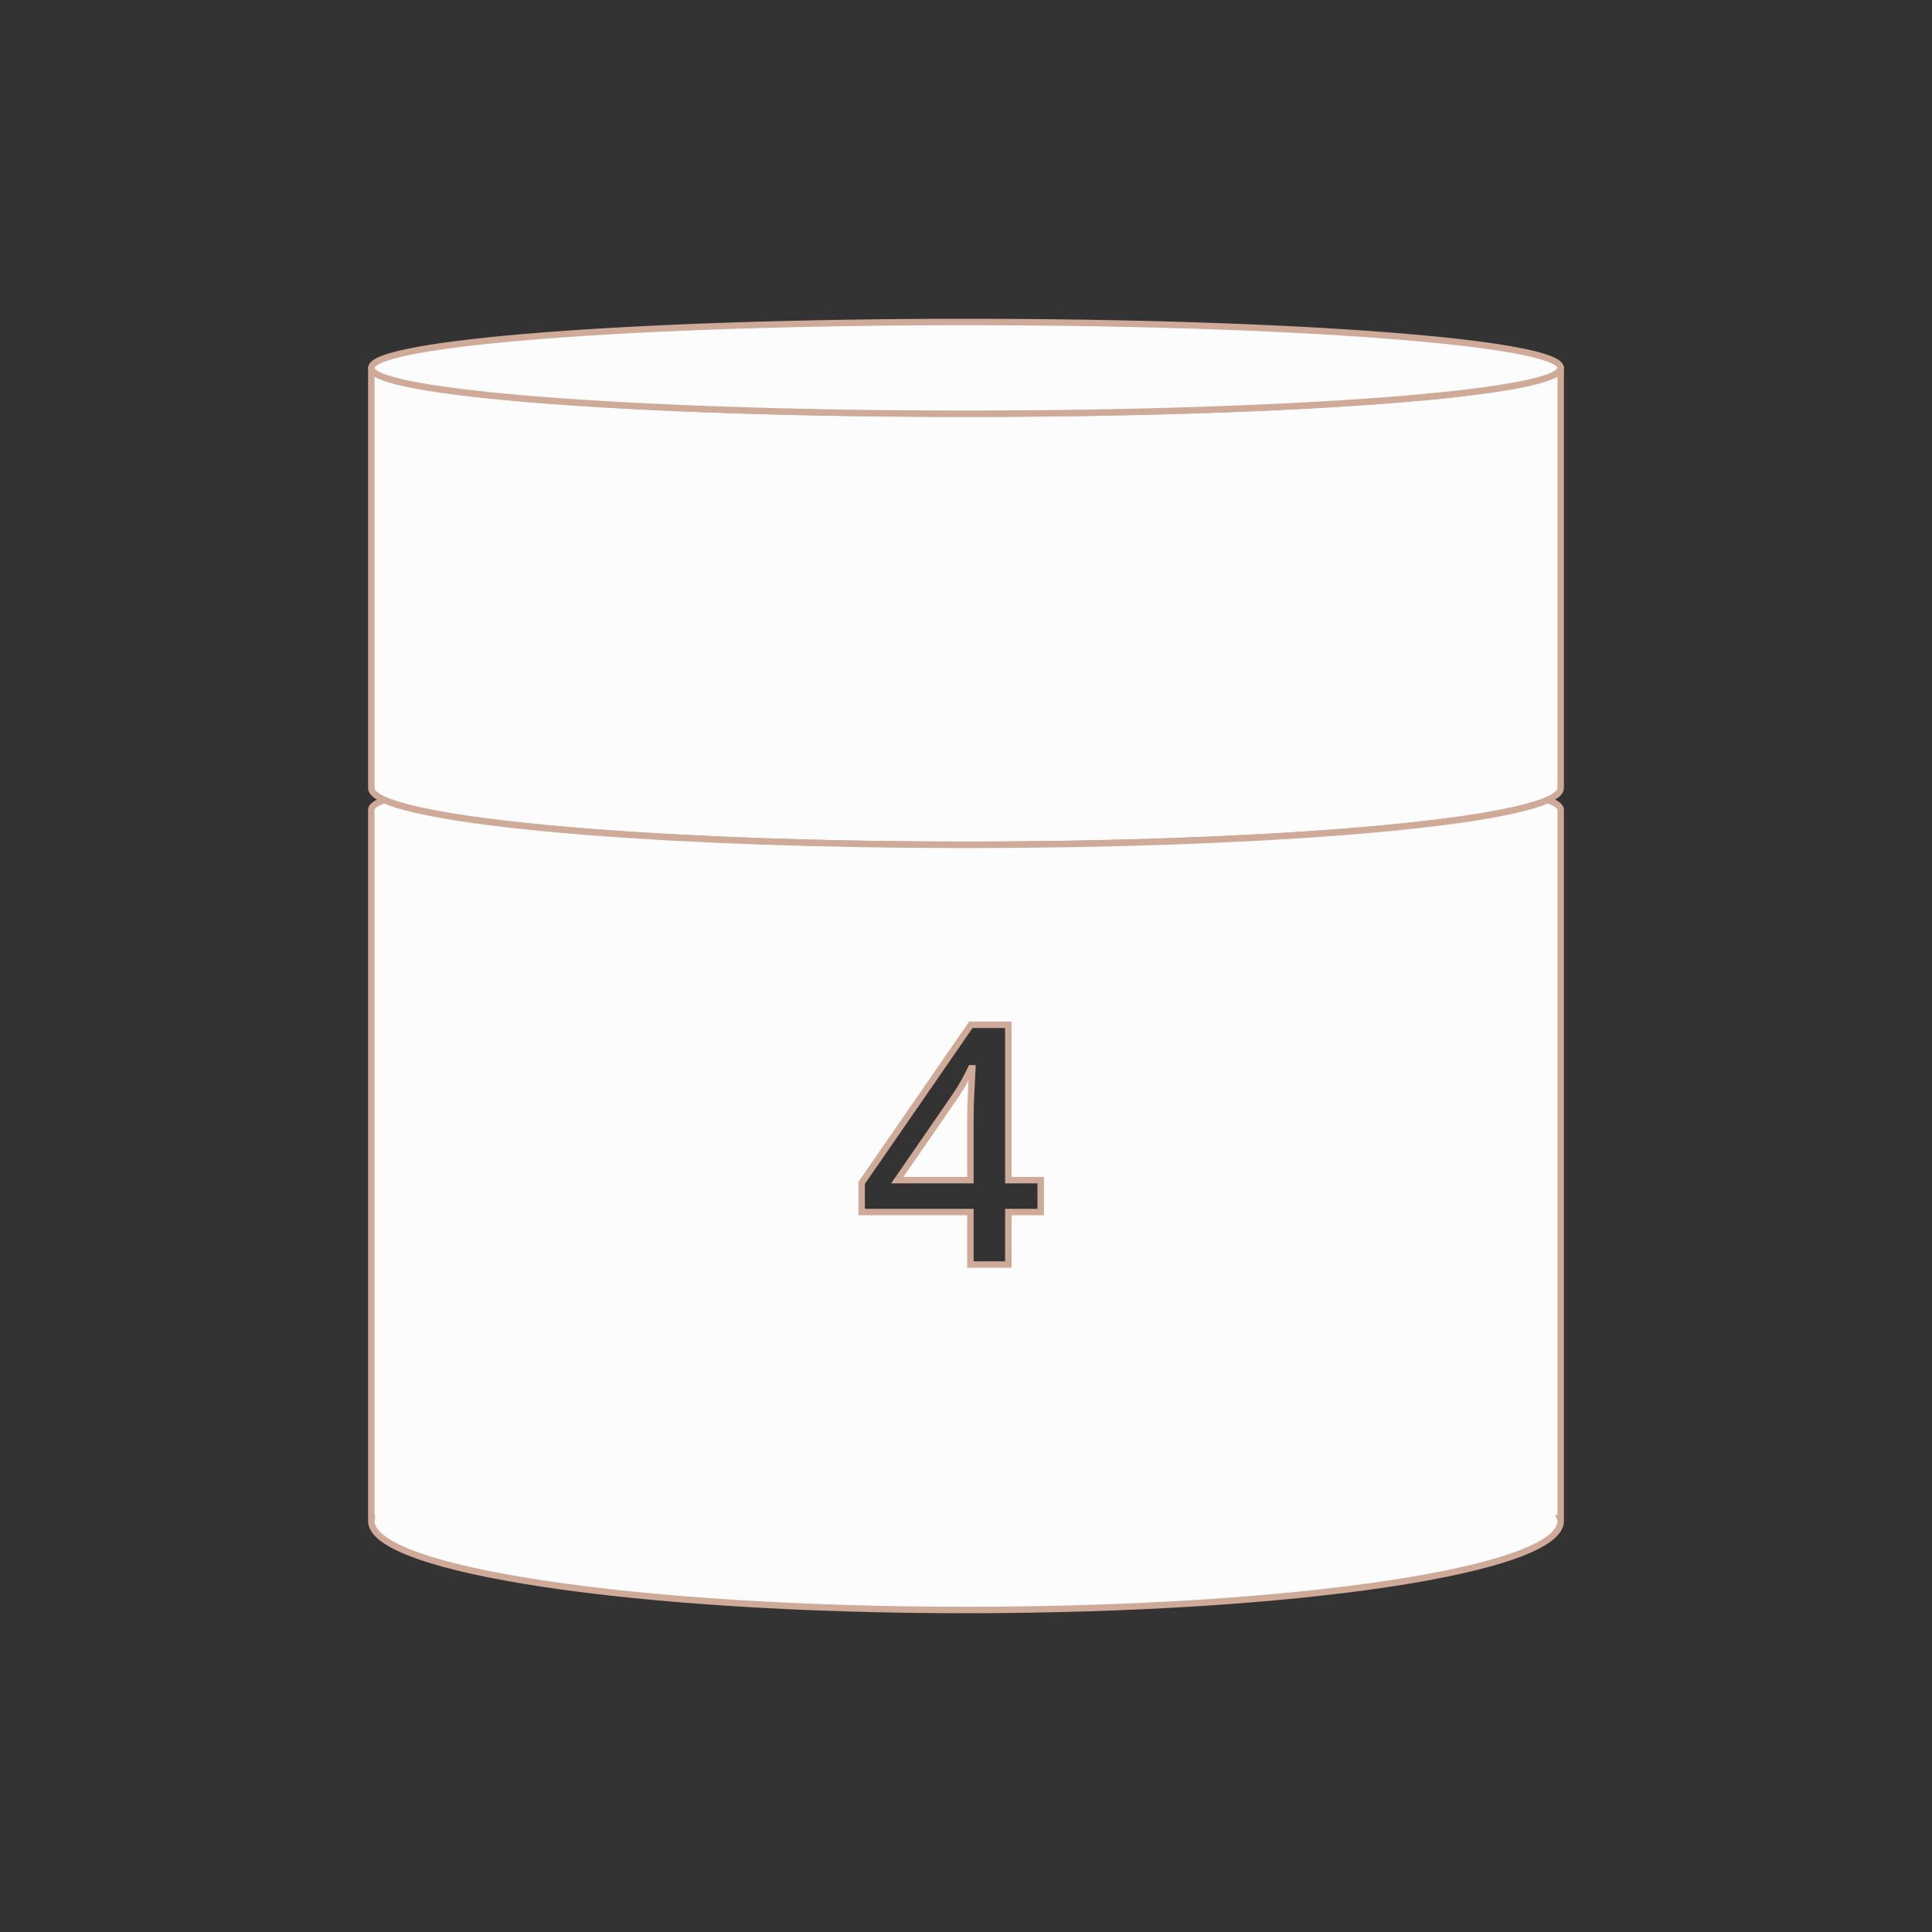 <svg width="150" height="150" viewBox="0 0 150 150" fill="none" xmlns="http://www.w3.org/2000/svg">
<rect x="0" y="0" width="150" height="150" fill="#333333" stroke="none"/>
<path d="M121.171 28.559C121.171 30.537 100.504 32.12 75 32.12C49.496 32.12 28.829 30.537 28.829 28.559C28.829 28.559 28.829 61.142 28.829 61.186C28.829 63.605 49.496 65.583 75 65.583C100.504 65.583 121.171 63.605 121.171 61.186C121.171 61.098 121.171 28.559 121.171 28.559Z" fill="#FCFCFC" stroke="#CFAA98" stroke-width="0.5" stroke-miterlimit="10" stroke-linejoin="round"/>
<path d="M75 32.123C100.5 32.123 121.171 30.529 121.171 28.562C121.171 26.595 100.5 25 75 25C49.501 25 28.829 26.595 28.829 28.562C28.829 30.529 49.501 32.123 75 32.123Z" fill="#FCFCFC" stroke="#CFAA98" stroke-width="0.5" stroke-miterlimit="10" stroke-linejoin="round"/>
<path fill-rule="evenodd" clip-rule="evenodd" d="M75 65.593C97.162 65.593 115.675 64.098 120.16 62.119C120.819 62.339 121.171 62.603 121.171 62.867V117.876H121.127C121.171 117.964 121.171 118.008 121.171 118.096C121.171 121.922 100.504 125 75 125C49.496 125 28.829 121.922 28.829 118.096C28.829 118.052 28.84 118.019 28.851 117.986C28.862 117.953 28.873 117.92 28.873 117.876H28.829V62.867C28.829 62.603 29.181 62.339 29.84 62.119C34.326 64.098 52.838 65.593 75 65.593ZM78.286 94.101H80.8V91.625H78.286V79.564H75.379L66.898 91.841V94.101H75.341V98.176H78.286V94.101ZM75.341 87.017V91.625H69.666L74.236 84.998C74.456 84.668 74.663 84.329 74.858 83.982C75.053 83.627 75.231 83.28 75.391 82.941H75.493C75.484 83.144 75.472 83.403 75.455 83.716C75.438 84.02 75.421 84.355 75.404 84.719C75.387 85.083 75.37 85.463 75.353 85.861C75.345 86.251 75.341 86.636 75.341 87.017Z" fill="#FCFCFC"/>
<path d="M120.16 62.119L120.239 61.882L120.147 61.851L120.059 61.89L120.16 62.119ZM121.171 117.876V118.126H121.421V117.876H121.171ZM121.127 117.876V117.626H120.723L120.904 117.988L121.127 117.876ZM28.873 117.876H29.123V117.626H28.873V117.876ZM28.829 117.876H28.579V118.126H28.829V117.876ZM29.84 62.119L29.941 61.89L29.853 61.851L29.761 61.882L29.84 62.119ZM80.8 94.101V94.351H81.05V94.101H80.8ZM78.286 94.101V93.851H78.036V94.101H78.286ZM80.8 91.625H81.05V91.375H80.8V91.625ZM78.286 91.625H78.036V91.875H78.286V91.625ZM78.286 79.564H78.536V79.314H78.286V79.564ZM75.379 79.564V79.314H75.248L75.173 79.422L75.379 79.564ZM66.898 91.841L66.692 91.699L66.648 91.763V91.841H66.898ZM66.898 94.101H66.648V94.351H66.898V94.101ZM75.341 94.101H75.591V93.851H75.341V94.101ZM75.341 98.176H75.091V98.426H75.341V98.176ZM78.286 98.176V98.426H78.536V98.176H78.286ZM75.341 91.625V91.875H75.591V91.625H75.341ZM69.666 91.625L69.46 91.483L69.19 91.875H69.666V91.625ZM74.236 84.998L74.442 85.14L74.444 85.137L74.236 84.998ZM74.858 83.982L75.076 84.105L75.078 84.103L74.858 83.982ZM75.391 82.941V82.691H75.233L75.166 82.834L75.391 82.941ZM75.493 82.941L75.743 82.952L75.754 82.691H75.493V82.941ZM75.455 83.716L75.704 83.73L75.704 83.729L75.455 83.716ZM75.404 84.719L75.654 84.73L75.654 84.73L75.404 84.719ZM75.353 85.861L75.103 85.851L75.103 85.856L75.353 85.861ZM120.059 61.89C118.971 62.37 117.002 62.831 114.29 63.25C111.586 63.667 108.165 64.039 104.189 64.349C96.238 64.969 86.076 65.343 75 65.343V65.843C86.086 65.843 96.261 65.469 104.228 64.847C108.212 64.537 111.645 64.163 114.366 63.744C117.079 63.325 119.106 62.857 120.261 62.348L120.059 61.89ZM121.421 62.867C121.421 62.617 121.256 62.42 121.062 62.276C120.862 62.127 120.581 61.996 120.239 61.882L120.081 62.356C120.398 62.462 120.624 62.573 120.764 62.677C120.911 62.786 120.921 62.853 120.921 62.867H121.421ZM121.421 117.876V62.867H120.921V117.876H121.421ZM121.127 118.126H121.171V117.626H121.127V118.126ZM121.421 118.096C121.421 118.057 121.422 118.002 121.412 117.945C121.402 117.882 121.381 117.825 121.351 117.764L120.904 117.988C120.918 118.016 120.919 118.025 120.919 118.027C120.921 118.036 120.921 118.047 120.921 118.096H121.421ZM75 125.25C87.761 125.25 99.316 124.48 107.687 123.23C111.87 122.605 115.269 121.859 117.627 121.024C118.805 120.608 119.738 120.164 120.381 119.693C121.018 119.227 121.421 118.695 121.421 118.096H120.921C120.921 118.454 120.679 118.855 120.086 119.289C119.499 119.719 118.619 120.143 117.46 120.553C115.146 121.372 111.784 122.112 107.613 122.735C99.274 123.981 87.744 124.75 75 124.75V125.25ZM28.579 118.096C28.579 118.695 28.983 119.227 29.619 119.693C30.263 120.164 31.196 120.608 32.373 121.024C34.732 121.859 38.13 122.605 42.314 123.23C50.684 124.48 62.24 125.25 75 125.25V124.75C62.257 124.75 50.727 123.981 42.388 122.735C38.216 122.112 34.854 121.372 32.54 120.553C31.382 120.143 30.501 119.719 29.915 119.289C29.321 118.855 29.079 118.454 29.079 118.096H28.579ZM28.614 117.907C28.603 117.94 28.579 118.008 28.579 118.096H29.079C29.079 118.096 29.079 118.096 29.08 118.093C29.08 118.092 29.081 118.089 29.082 118.084C29.084 118.079 29.085 118.074 29.088 118.065L28.614 117.907ZM28.623 117.876C28.623 117.876 28.623 117.877 28.623 117.879C28.622 117.881 28.622 117.884 28.62 117.888C28.619 117.893 28.617 117.898 28.614 117.907L29.088 118.065C29.099 118.032 29.123 117.965 29.123 117.876H28.623ZM28.829 118.126H28.873V117.626H28.829V118.126ZM28.579 62.867V117.876H29.079V62.867H28.579ZM29.761 61.882C29.419 61.996 29.139 62.127 28.939 62.276C28.744 62.42 28.579 62.617 28.579 62.867H29.079C29.079 62.853 29.09 62.786 29.236 62.677C29.377 62.573 29.602 62.462 29.919 62.356L29.761 61.882ZM75 65.343C63.924 65.343 53.762 64.969 45.811 64.349C41.835 64.039 38.415 63.667 35.71 63.25C32.998 62.831 31.03 62.37 29.941 61.89L29.74 62.348C30.894 62.857 32.921 63.325 35.634 63.744C38.355 64.163 41.789 64.537 45.772 64.847C53.739 65.469 63.914 65.843 75 65.843V65.343ZM80.8 93.851H78.286V94.351H80.8V93.851ZM80.55 91.625V94.101H81.05V91.625H80.55ZM78.286 91.875H80.8V91.375H78.286V91.875ZM78.036 79.564V91.625H78.536V79.564H78.036ZM75.379 79.814H78.286V79.314H75.379V79.814ZM67.104 91.983L75.584 79.707L75.173 79.422L66.692 91.699L67.104 91.983ZM67.148 94.101V91.841H66.648V94.101H67.148ZM75.341 93.851H66.898V94.351H75.341V93.851ZM75.591 98.176V94.101H75.091V98.176H75.591ZM78.286 97.926H75.341V98.426H78.286V97.926ZM78.036 94.101V98.176H78.536V94.101H78.036ZM75.591 91.625V87.017H75.091V91.625H75.591ZM69.666 91.875H75.341V91.375H69.666V91.875ZM74.03 84.856L69.46 91.483L69.872 91.767L74.442 85.14L74.03 84.856ZM74.64 83.86C74.449 84.202 74.245 84.535 74.028 84.859L74.444 85.137C74.668 84.801 74.878 84.457 75.076 84.105L74.64 83.86ZM75.166 82.834C75.007 83.168 74.831 83.511 74.639 83.862L75.078 84.103C75.274 83.743 75.454 83.392 75.617 83.049L75.166 82.834ZM75.493 82.691H75.391V83.191H75.493V82.691ZM75.704 83.729C75.721 83.416 75.734 83.156 75.743 82.952L75.243 82.931C75.235 83.133 75.222 83.39 75.205 83.702L75.704 83.729ZM75.654 84.73C75.671 84.367 75.688 84.034 75.704 83.73L75.205 83.702C75.188 84.007 75.171 84.343 75.154 84.707L75.654 84.73ZM75.603 85.872C75.62 85.475 75.637 85.094 75.654 84.73L75.154 84.707C75.137 85.071 75.121 85.453 75.103 85.851L75.603 85.872ZM75.591 87.017C75.591 86.638 75.595 86.254 75.603 85.867L75.103 85.856C75.095 86.247 75.091 86.634 75.091 87.017H75.591Z" fill="#CFAA98"/>
</svg>
